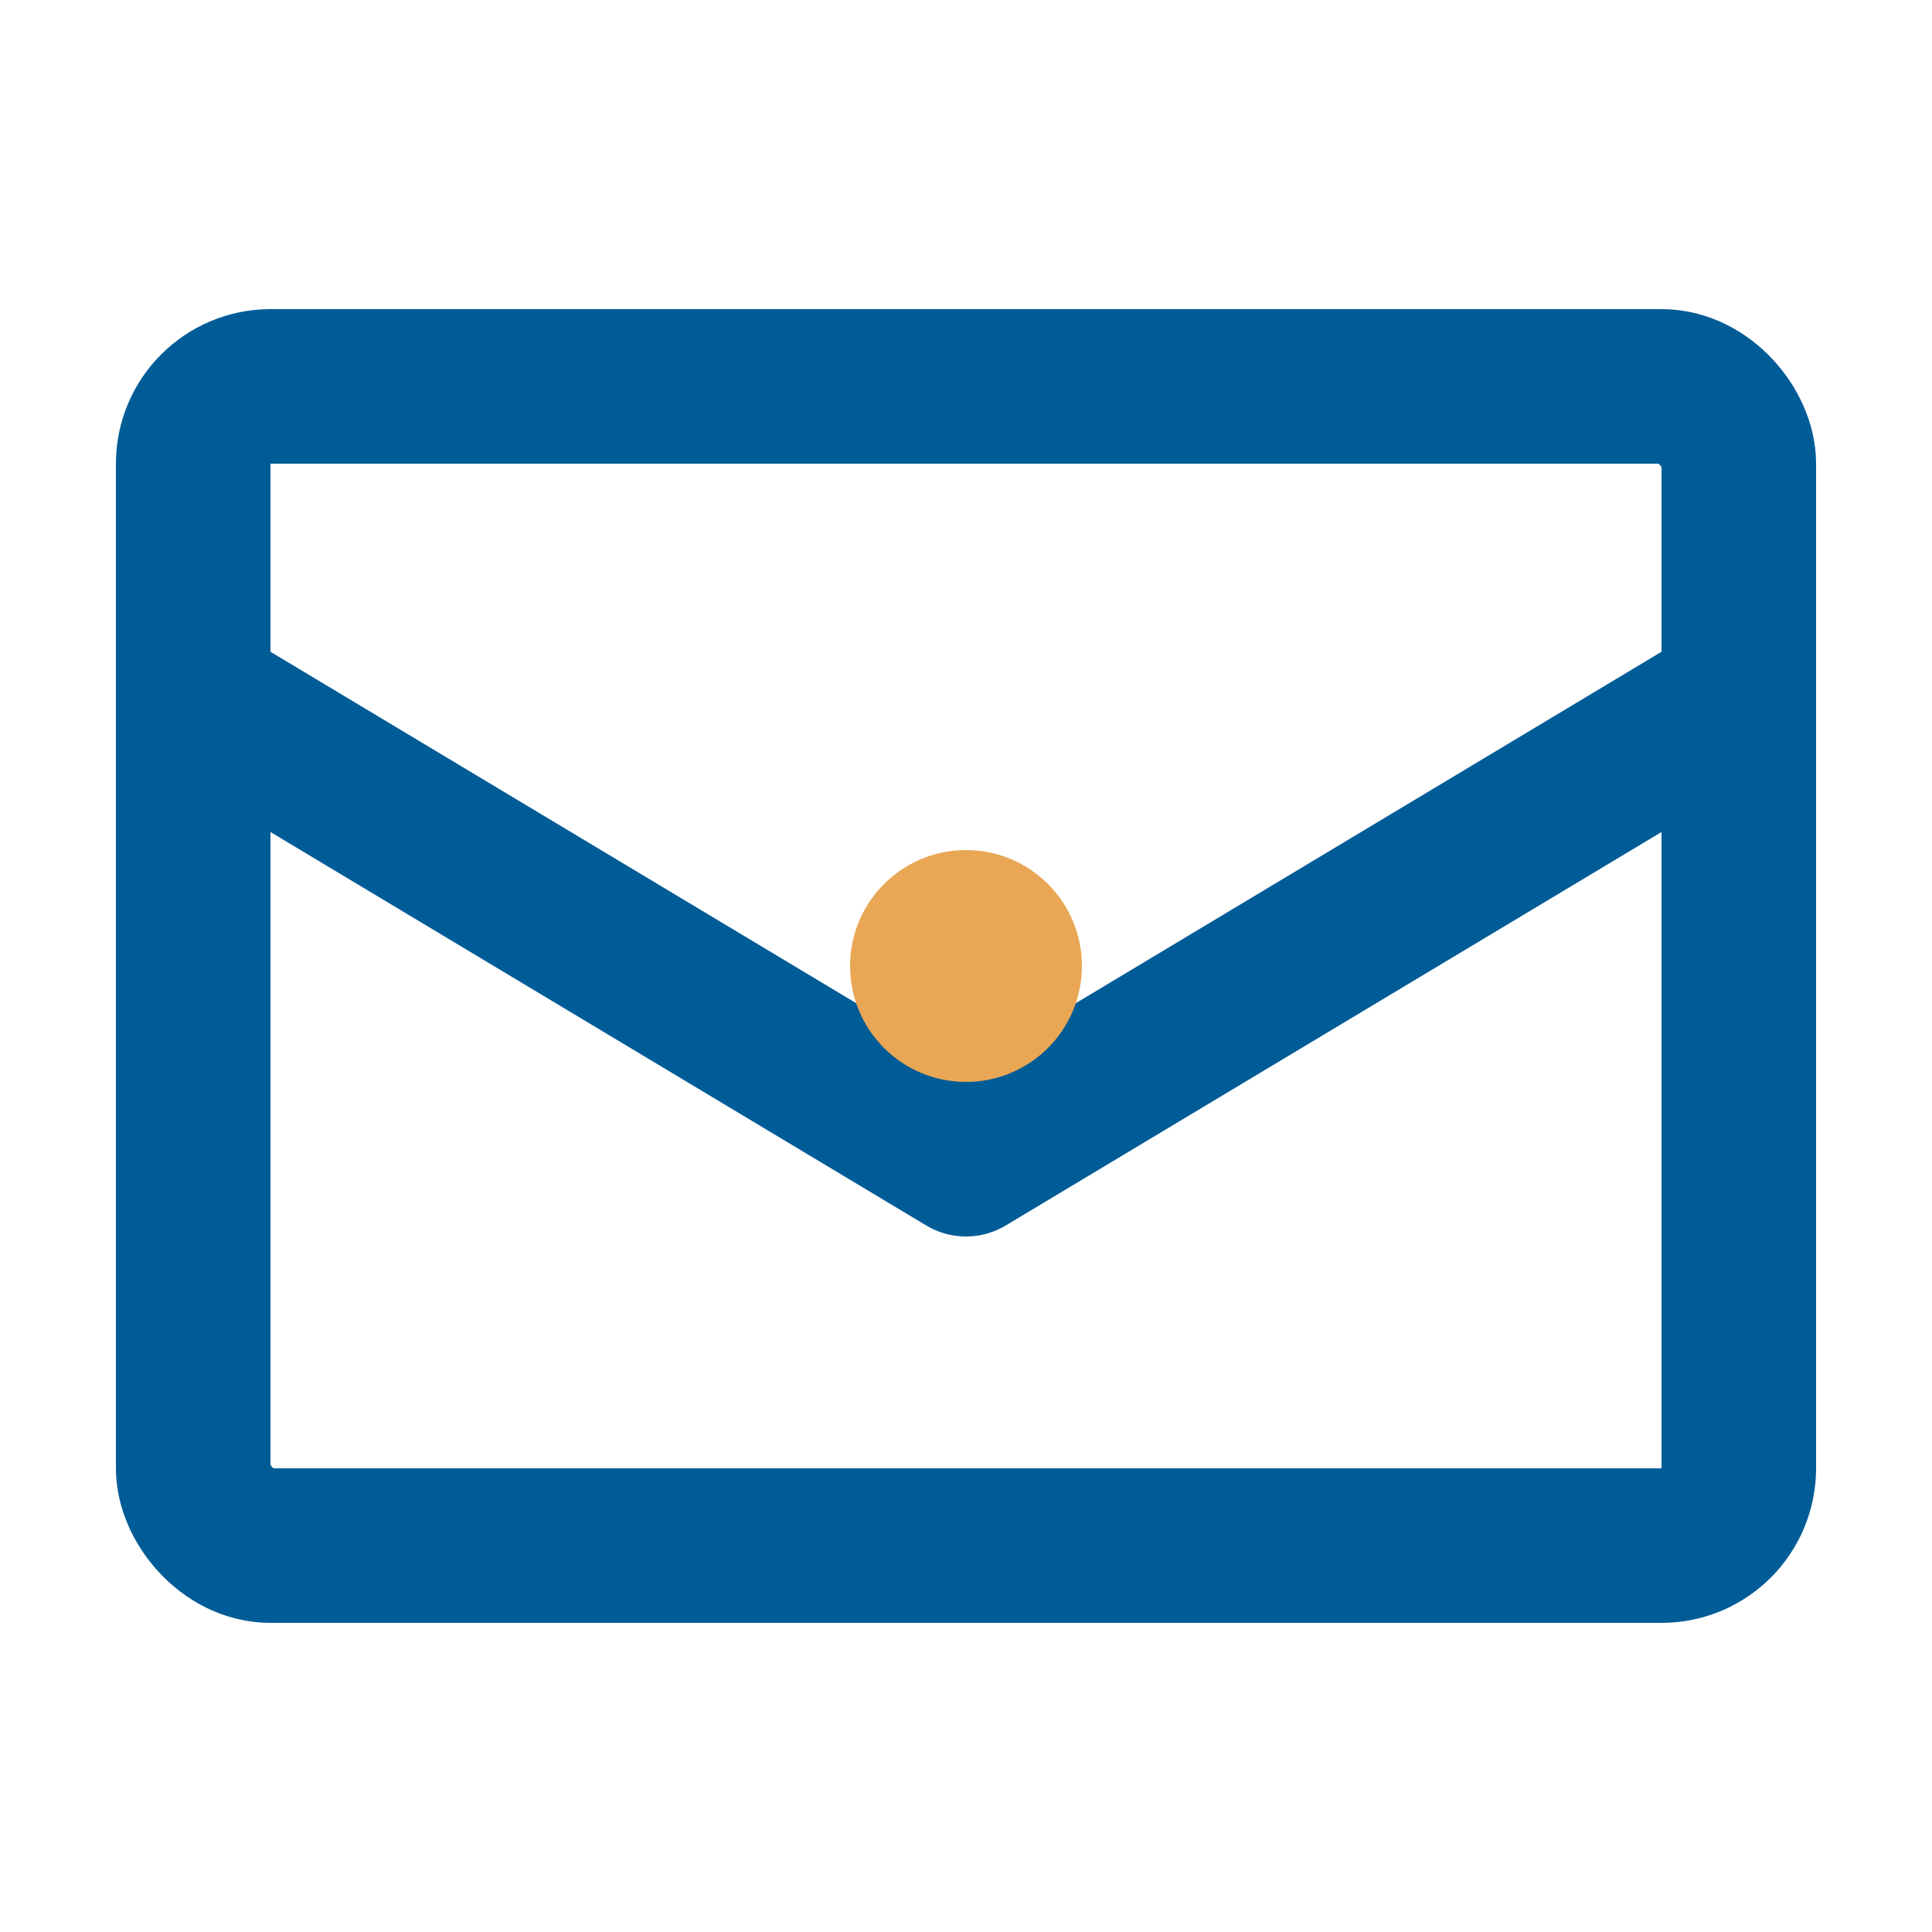 <svg width="50" height="50" viewBox="0 0 50 50" fill="none" xmlns="http://www.w3.org/2000/svg">
  <rect x="5" y="10" width="40" height="30" rx="2" stroke="#005C97" stroke-width="4" stroke-linecap="round" stroke-linejoin="round"/>
  <path d="M5 18L25 30L45 18" stroke="#005C97" stroke-width="4" stroke-linecap="round" stroke-linejoin="round"/>
  <circle cx="25" cy="25" r="3" fill="#E9A654"/>
</svg>
